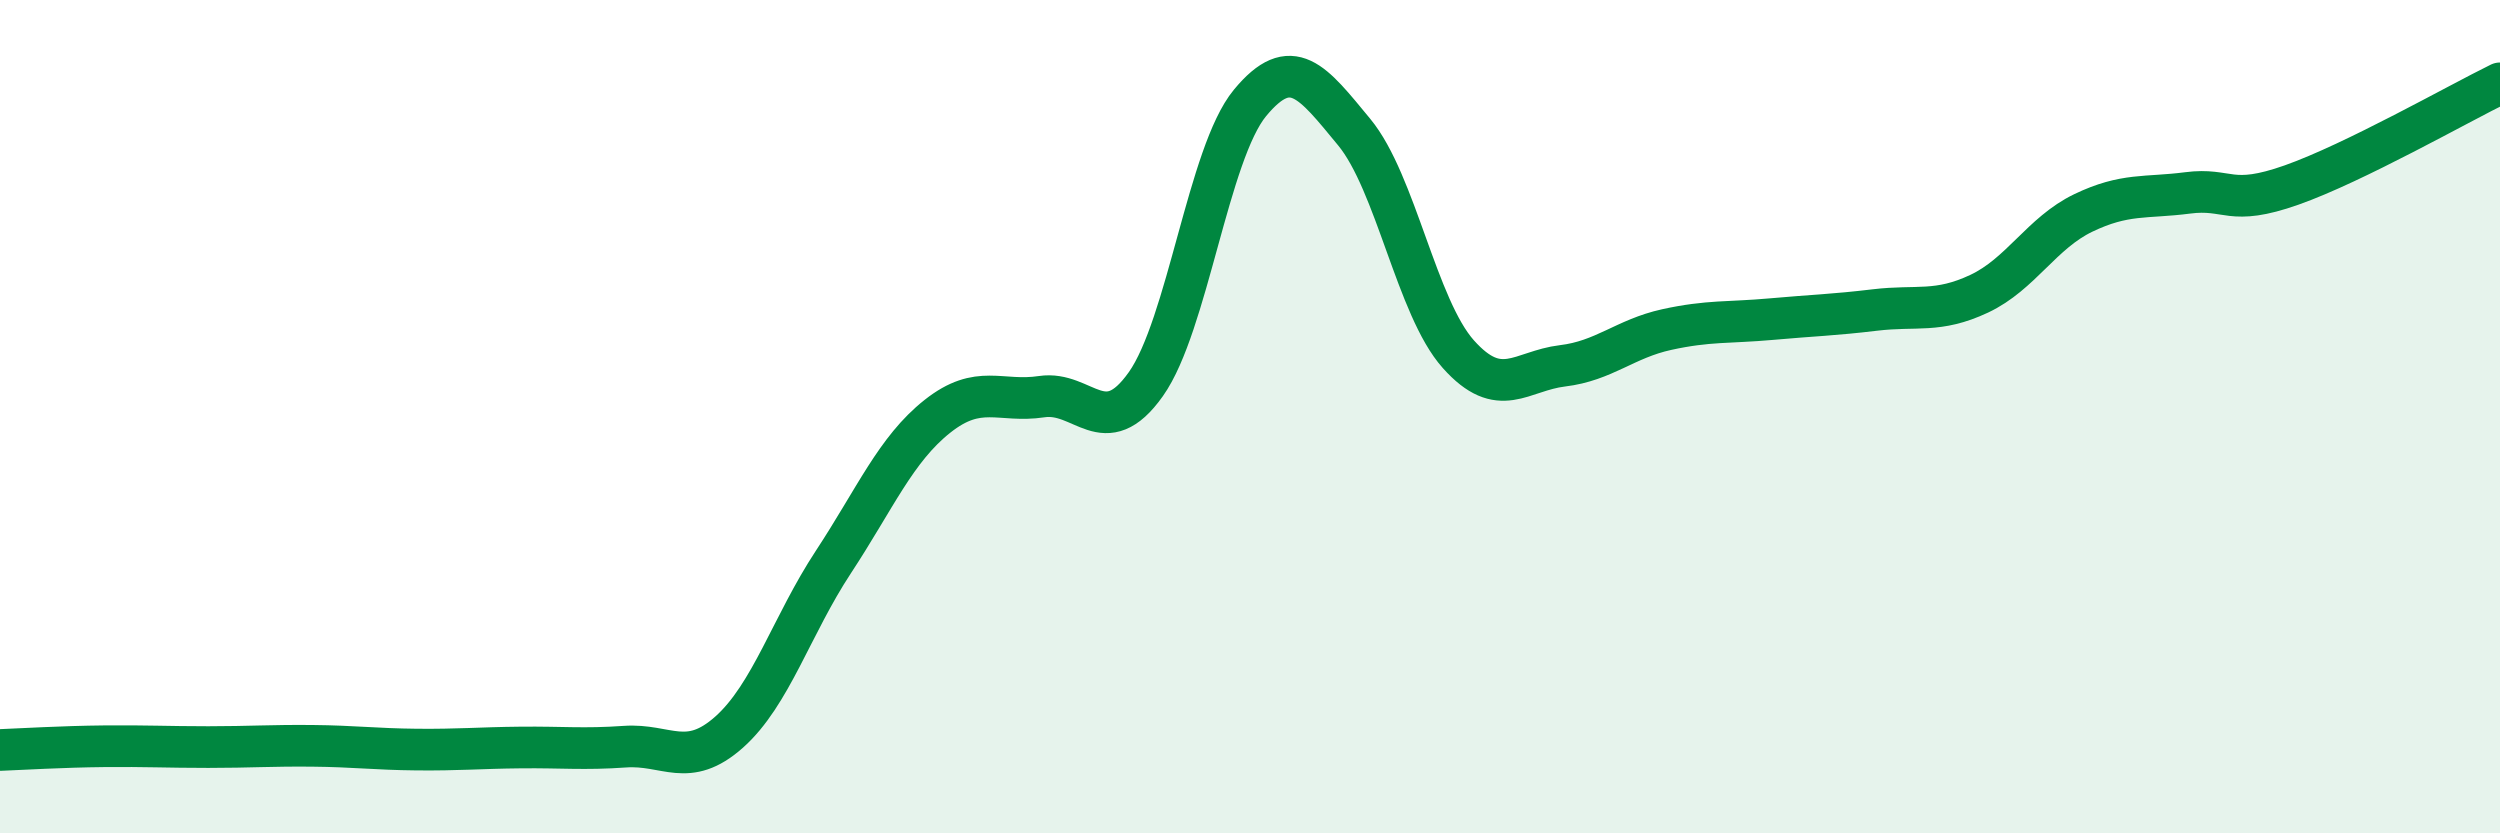 
    <svg width="60" height="20" viewBox="0 0 60 20" xmlns="http://www.w3.org/2000/svg">
      <path
        d="M 0,18 C 0.5,17.98 1.5,17.92 2.5,17.91 C 3.5,17.9 4,17.93 5,17.93 C 6,17.93 6.5,17.89 7.5,17.9 C 8.5,17.91 9,17.98 10,17.99 C 11,18 11.5,17.95 12.5,17.94 C 13.5,17.93 14,17.99 15,17.92 C 16,17.85 16.5,18.46 17.5,17.57 C 18.5,16.68 19,15.01 20,13.49 C 21,11.97 21.5,10.78 22.5,9.99 C 23.5,9.2 24,9.67 25,9.52 C 26,9.37 26.5,10.63 27.5,9.22 C 28.5,7.81 29,3.68 30,2.47 C 31,1.26 31.5,1.96 32.5,3.17 C 33.5,4.38 34,7.38 35,8.5 C 36,9.62 36.5,8.9 37.5,8.78 C 38.5,8.66 39,8.13 40,7.91 C 41,7.69 41.5,7.75 42.5,7.66 C 43.5,7.57 44,7.56 45,7.44 C 46,7.32 46.5,7.52 47.5,7.05 C 48.5,6.58 49,5.59 50,5.11 C 51,4.63 51.5,4.76 52.5,4.63 C 53.5,4.5 53.5,4.97 55,4.44 C 56.5,3.91 59,2.49 60,2L60 20L0 20Z"
        fill="#008740"
        opacity="0.1"
        stroke-linecap="round"
        stroke-linejoin="round"
      />
      <path
        d="M 0,18 C 0.5,17.98 1.5,17.92 2.5,17.91 C 3.5,17.9 4,17.93 5,17.93 C 6,17.93 6.5,17.89 7.5,17.9 C 8.5,17.91 9,17.98 10,17.99 C 11,18 11.5,17.95 12.5,17.94 C 13.5,17.93 14,17.99 15,17.92 C 16,17.85 16.5,18.46 17.5,17.57 C 18.5,16.68 19,15.01 20,13.49 C 21,11.97 21.5,10.78 22.5,9.99 C 23.5,9.2 24,9.67 25,9.52 C 26,9.37 26.5,10.63 27.5,9.22 C 28.5,7.81 29,3.68 30,2.47 C 31,1.26 31.5,1.96 32.5,3.17 C 33.5,4.38 34,7.38 35,8.5 C 36,9.62 36.5,8.9 37.5,8.78 C 38.5,8.66 39,8.13 40,7.91 C 41,7.69 41.5,7.75 42.5,7.66 C 43.5,7.57 44,7.56 45,7.44 C 46,7.32 46.5,7.52 47.5,7.05 C 48.5,6.58 49,5.59 50,5.11 C 51,4.63 51.5,4.76 52.5,4.63 C 53.5,4.5 53.5,4.97 55,4.44 C 56.5,3.91 59,2.49 60,2"
        stroke="#008740"
        stroke-width="1"
        fill="none"
        stroke-linecap="round"
        stroke-linejoin="round"
      />
    </svg>
  